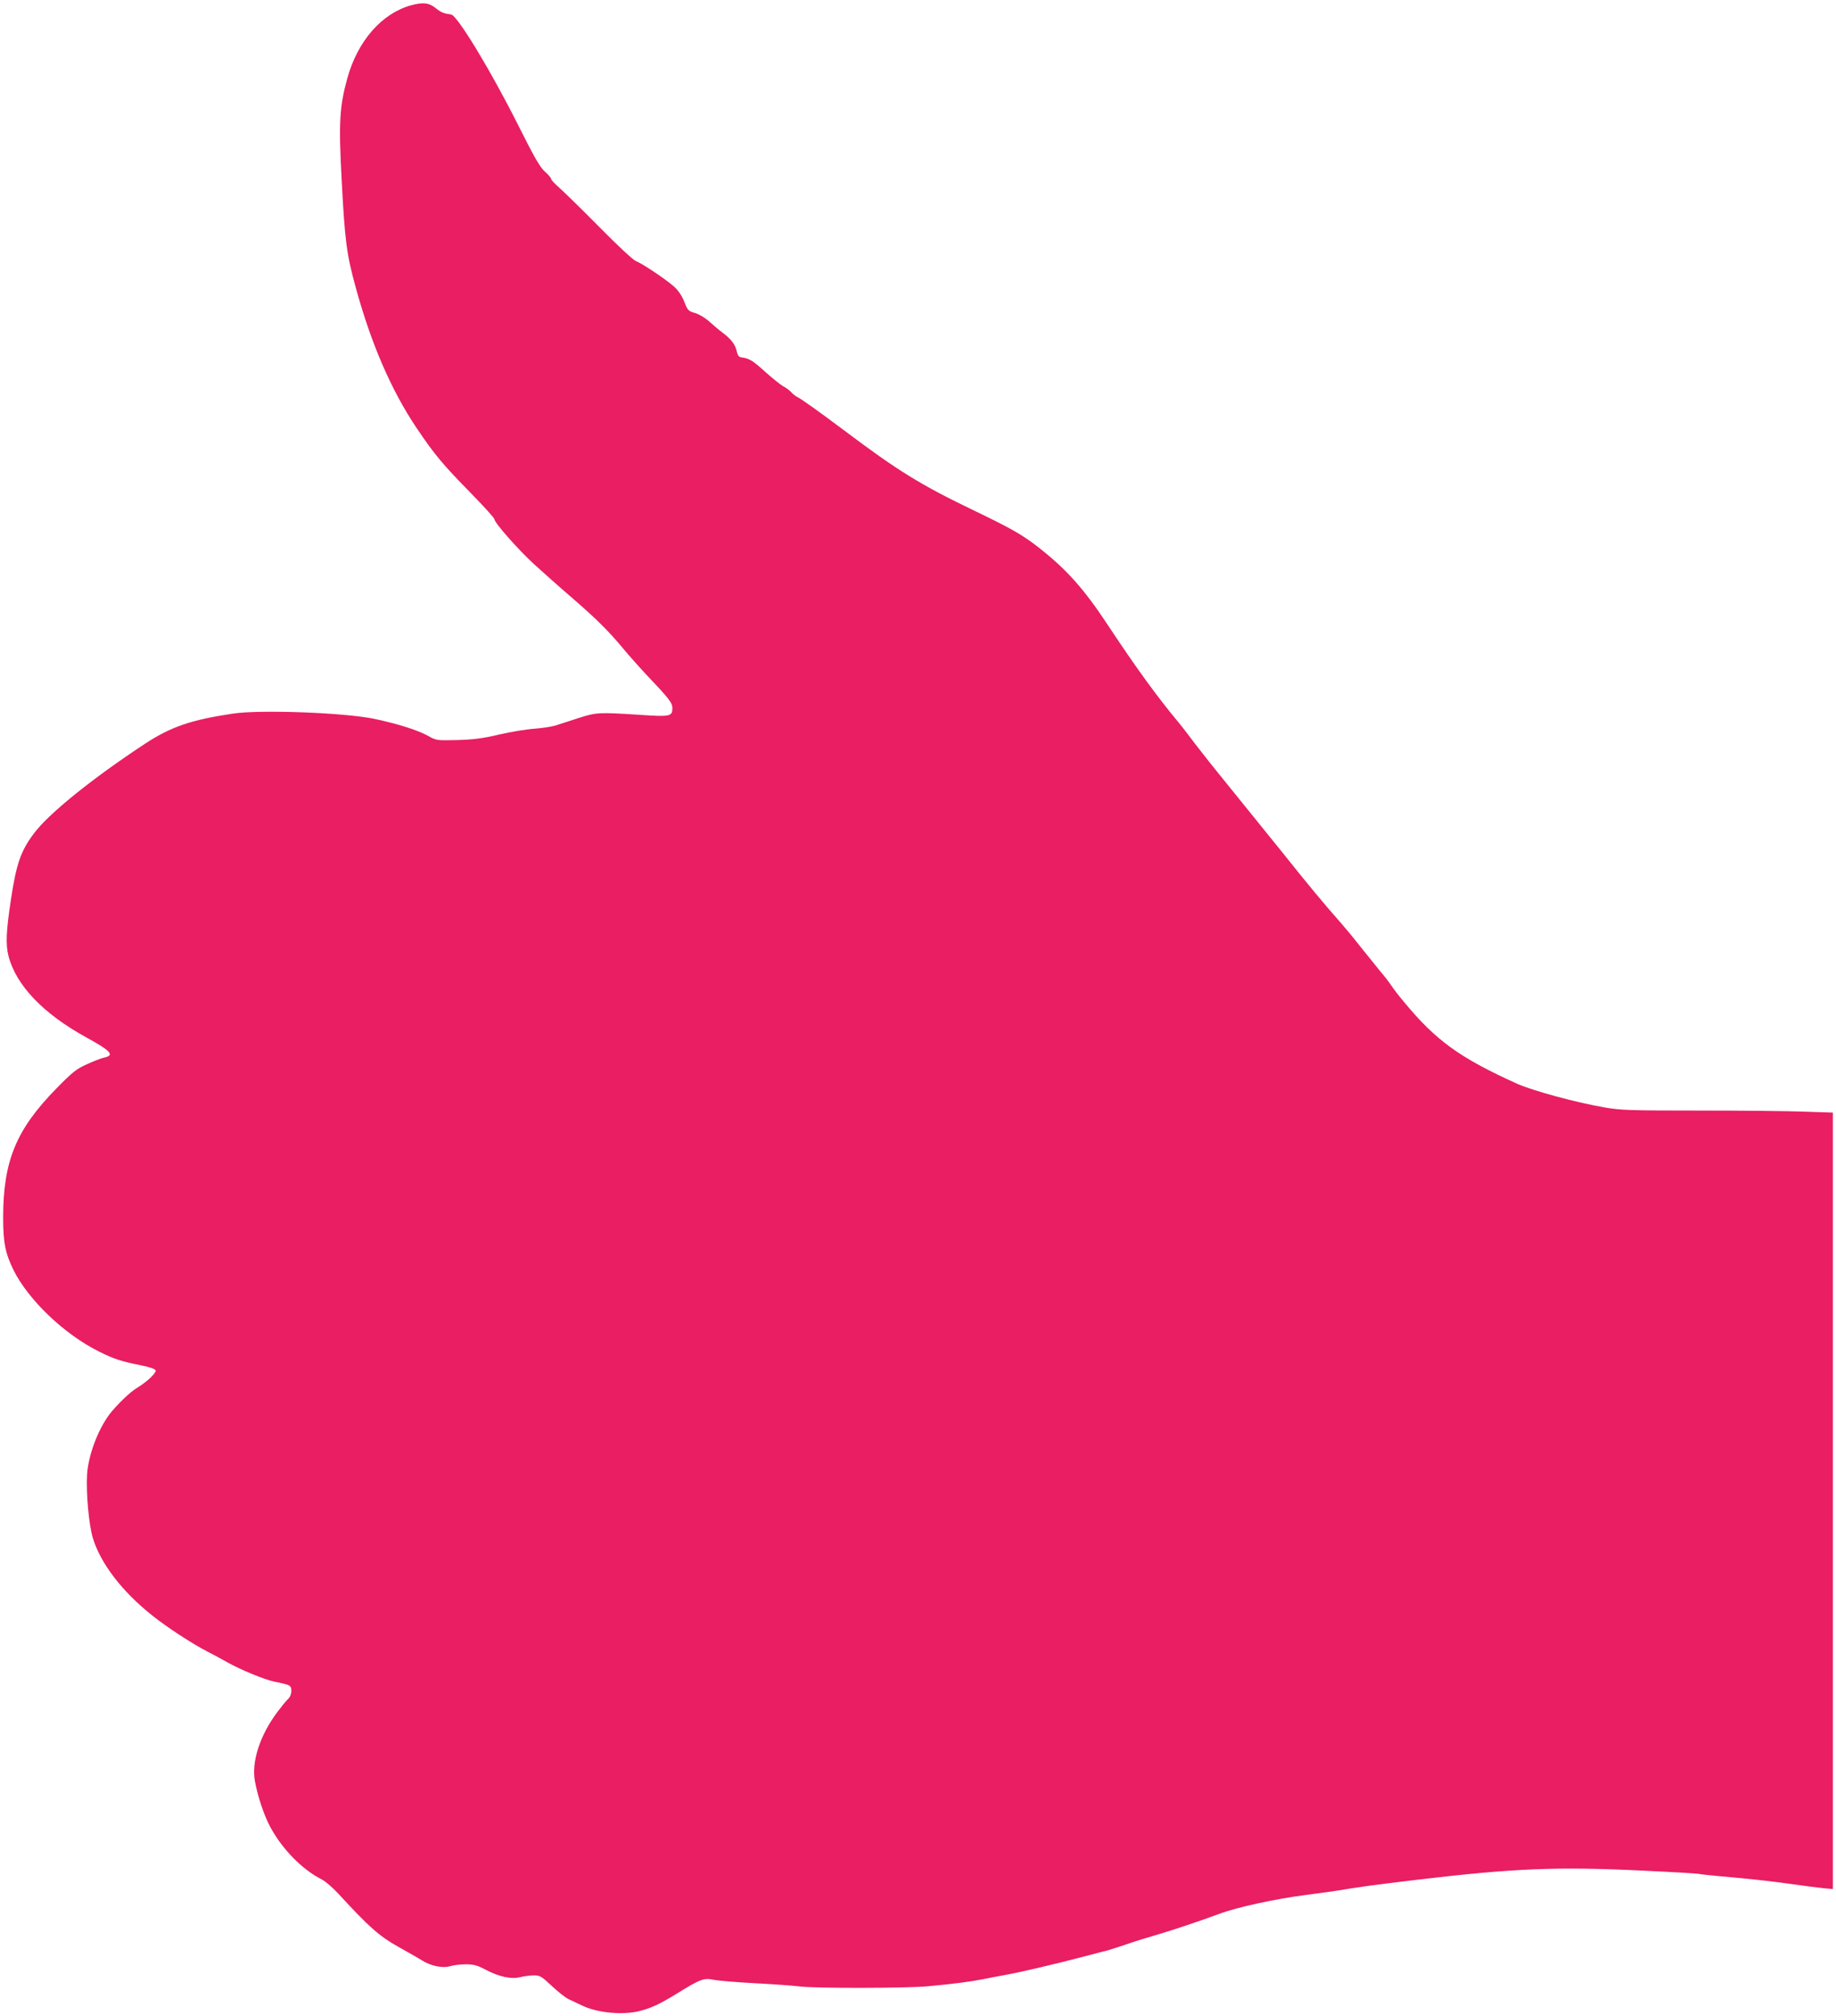 <?xml version="1.0" standalone="no"?>
<!DOCTYPE svg PUBLIC "-//W3C//DTD SVG 20010904//EN"
 "http://www.w3.org/TR/2001/REC-SVG-20010904/DTD/svg10.dtd">
<svg version="1.0" xmlns="http://www.w3.org/2000/svg"
 width="1166pt" height="1280pt" viewBox="0 0 1166 1280"
 preserveAspectRatio="xMidYMid meet">
<g transform="translate(0,1280) scale(0.1,-0.1)"
fill="#e91e63" stroke="none">
<path d="M2609 12766 c-185 -52 -337 -225 -403 -462 -50 -181 -56 -283 -36
-649 20 -383 31 -470 90 -683 98 -357 226 -652 387 -891 113 -168 167 -232
344 -412 82 -84 149 -158 149 -165 0 -22 146 -188 251 -285 57 -52 167 -150
244 -216 156 -135 233 -212 325 -323 34 -41 99 -114 143 -161 149 -157 167
-180 167 -216 0 -51 -16 -54 -206 -41 -260 17 -277 16 -389 -20 -55 -18 -120
-39 -145 -47 -25 -8 -85 -17 -135 -21 -49 -3 -151 -20 -225 -37 -106 -25 -163
-32 -267 -35 -130 -3 -132 -3 -185 27 -66 36 -188 75 -338 107 -186 40 -728
60 -900 34 -268 -40 -395 -84 -560 -192 -334 -220 -614 -445 -707 -572 -81
-109 -109 -189 -143 -413 -31 -204 -35 -288 -16 -362 48 -186 220 -366 493
-516 162 -89 184 -115 110 -130 -17 -4 -66 -23 -107 -42 -65 -29 -91 -50 -191
-152 -257 -262 -339 -461 -339 -822 0 -158 14 -227 67 -334 95 -189 322 -406
542 -515 94 -47 140 -62 260 -86 58 -11 95 -24 99 -33 6 -16 -54 -73 -117
-111 -45 -26 -133 -112 -177 -170 -74 -100 -133 -259 -141 -380 -7 -117 11
-320 37 -405 49 -160 184 -337 375 -489 92 -74 257 -182 355 -232 30 -15 89
-47 130 -70 78 -44 229 -106 290 -119 105 -21 110 -24 110 -59 0 -21 -8 -40
-21 -52 -11 -10 -42 -48 -69 -84 -110 -148 -164 -315 -141 -438 18 -98 59
-220 98 -291 76 -141 203 -270 328 -333 22 -11 69 -52 105 -91 194 -211 261
-270 380 -336 63 -35 131 -74 150 -86 54 -35 131 -51 178 -37 22 7 67 12 101
12 50 0 72 -6 125 -34 84 -45 164 -62 221 -47 24 6 63 11 86 11 38 0 48 -6
113 -67 40 -38 88 -75 107 -84 19 -9 59 -28 89 -42 96 -46 259 -60 364 -33 76
20 126 44 231 108 153 95 175 103 237 90 29 -6 148 -16 263 -22 116 -6 242
-15 280 -20 97 -13 685 -12 820 1 162 15 271 29 350 45 39 8 97 19 130 25 90
15 329 71 530 124 55 15 114 30 131 34 17 5 71 22 120 39 49 17 139 45 199 62
92 27 266 85 390 131 112 42 358 95 545 119 85 11 180 24 210 29 123 21 209
33 500 68 615 73 889 84 1430 58 195 -9 358 -19 361 -21 4 -2 60 -8 125 -14
226 -20 310 -30 459 -50 83 -12 176 -24 208 -27 l57 -5 0 2464 0 2465 -182 6
c-99 4 -400 7 -668 7 -441 0 -498 2 -601 20 -184 32 -455 106 -554 150 -365
165 -517 275 -719 520 -35 41 -71 89 -81 105 -11 17 -44 60 -75 96 -30 37 -86
106 -125 155 -38 49 -90 111 -115 140 -111 125 -211 246 -386 465 -104 129
-243 301 -309 382 -66 81 -133 165 -150 186 -67 85 -121 155 -140 181 -11 15
-35 45 -52 66 -129 154 -269 346 -446 614 -157 238 -269 362 -457 507 -95 72
-162 110 -390 220 -344 165 -486 253 -828 510 -155 116 -275 202 -297 212 -11
5 -29 19 -40 31 -11 12 -33 29 -50 37 -16 9 -69 51 -117 94 -81 73 -98 83
-153 91 -13 2 -21 14 -26 37 -9 43 -35 78 -90 119 -24 18 -63 51 -87 73 -24
21 -63 45 -88 52 -43 12 -47 17 -69 73 -16 39 -38 72 -67 97 -53 46 -194 141
-240 160 -19 8 -119 101 -234 218 -111 112 -225 224 -253 248 -28 25 -51 49
-51 55 0 6 -17 27 -39 46 -31 27 -67 90 -166 287 -174 348 -390 705 -430 711
-49 7 -64 13 -100 42 -42 33 -78 37 -156 16z"/>
</g>
</svg>
